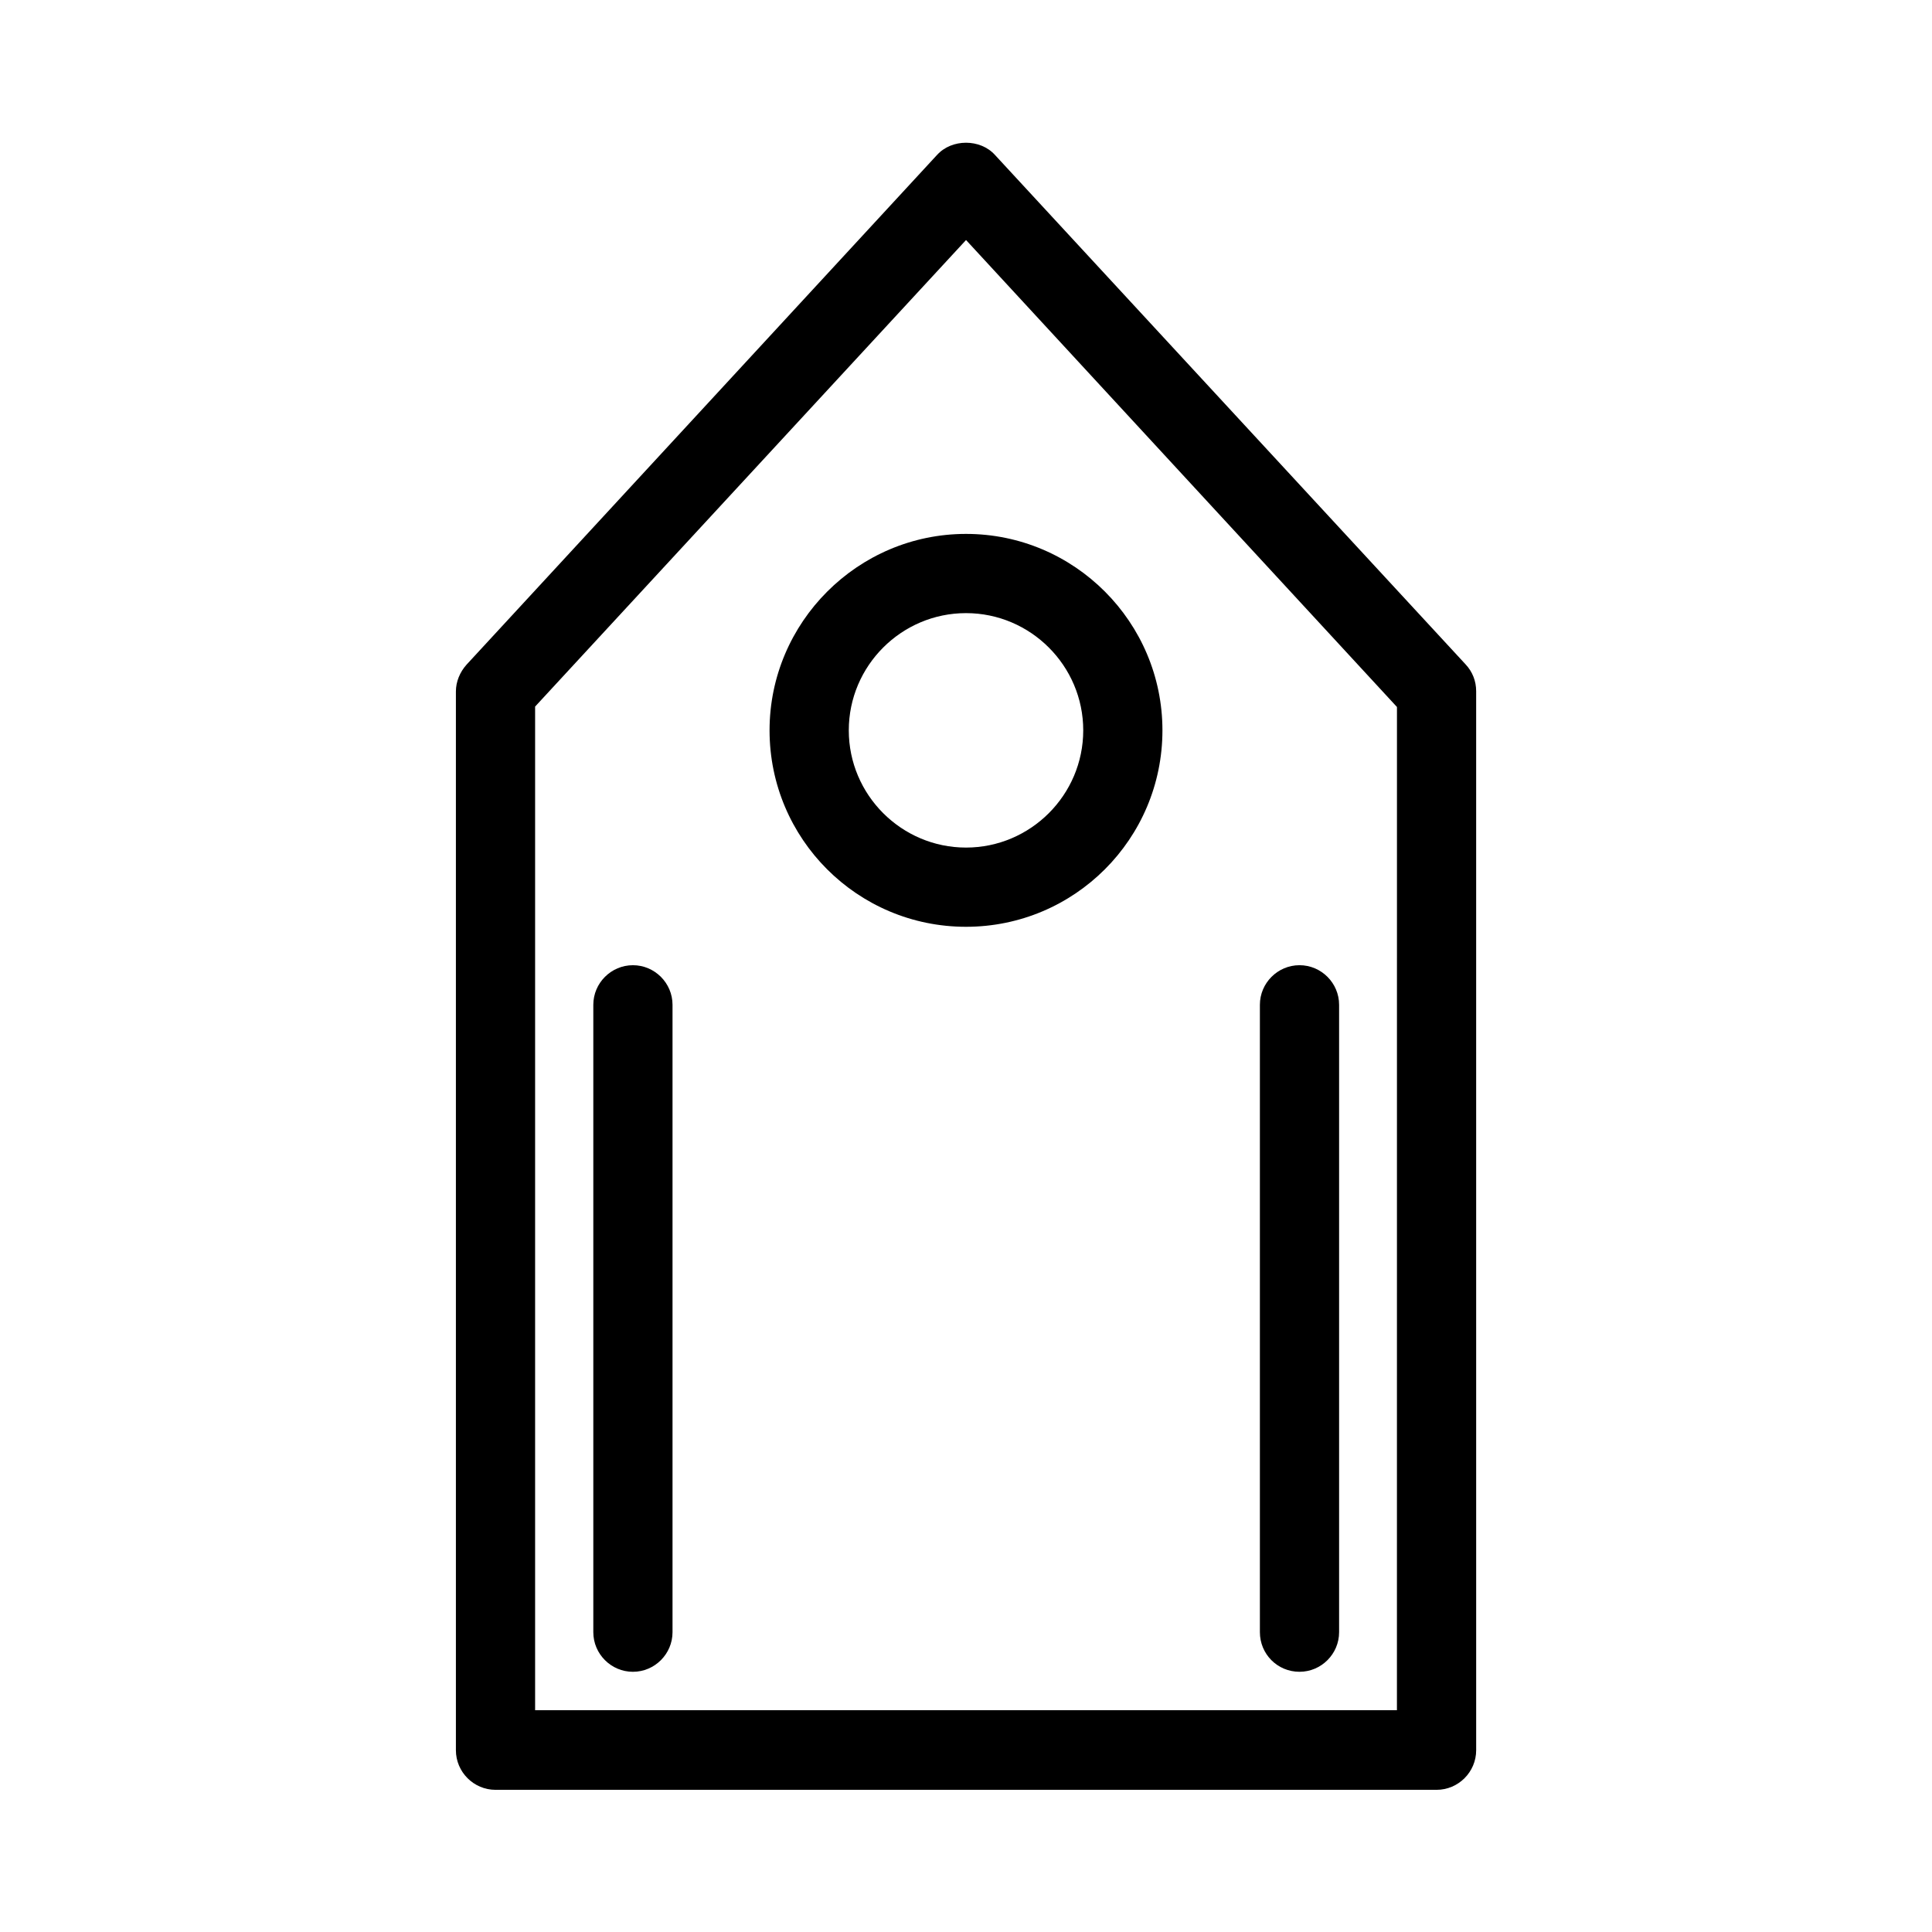 <?xml version="1.0" encoding="UTF-8"?>
<!-- Uploaded to: SVG Repo, www.svgrepo.com, Generator: SVG Repo Mixer Tools -->
<svg fill="#000000" width="800px" height="800px" version="1.1" viewBox="144 144 512 512" xmlns="http://www.w3.org/2000/svg">
 <g>
  <path d="m392.34 185.04-124.69 135.09c-1.785 1.996-2.832 4.512-2.832 7.137v280.56c0 5.773 4.723 10.496 10.496 10.496h249.39c5.773 0 10.496-4.723 10.496-10.496l-0.004-280.66c0-2.625-0.945-5.144-2.832-7.137l-124.7-134.98c-3.883-4.301-11.441-4.301-15.324 0zm121.86 412.18h-228.39v-265.97l114.2-123.64 114.2 123.75z"/>
  <path d="m347.94 337.55c0 28.758 23.301 52.059 52.059 52.059 28.758 0 52.059-23.301 52.059-52.059 0-28.652-23.301-52.059-52.059-52.059-28.652 0-52.059 23.406-52.059 52.059zm83.129 0c0 17.109-13.961 31.066-31.066 31.066-17.109 0-31.066-13.961-31.066-31.066 0-17.109 13.961-31.066 31.066-31.066s31.066 13.957 31.066 31.066z"/>
  <path d="m311.73 399.79c-5.773 0-10.496 4.723-10.496 10.496v166.26c0 5.773 4.723 10.496 10.496 10.496 5.773 0 10.496-4.723 10.496-10.496v-166.26c0-5.773-4.723-10.496-10.496-10.496z"/>
  <path d="m488.38 587.04c5.773 0 10.496-4.723 10.496-10.496v-166.26c0-5.773-4.723-10.496-10.496-10.496s-10.496 4.723-10.496 10.496v166.26c0 5.773 4.617 10.496 10.496 10.496z"/>
 </g>
</svg>